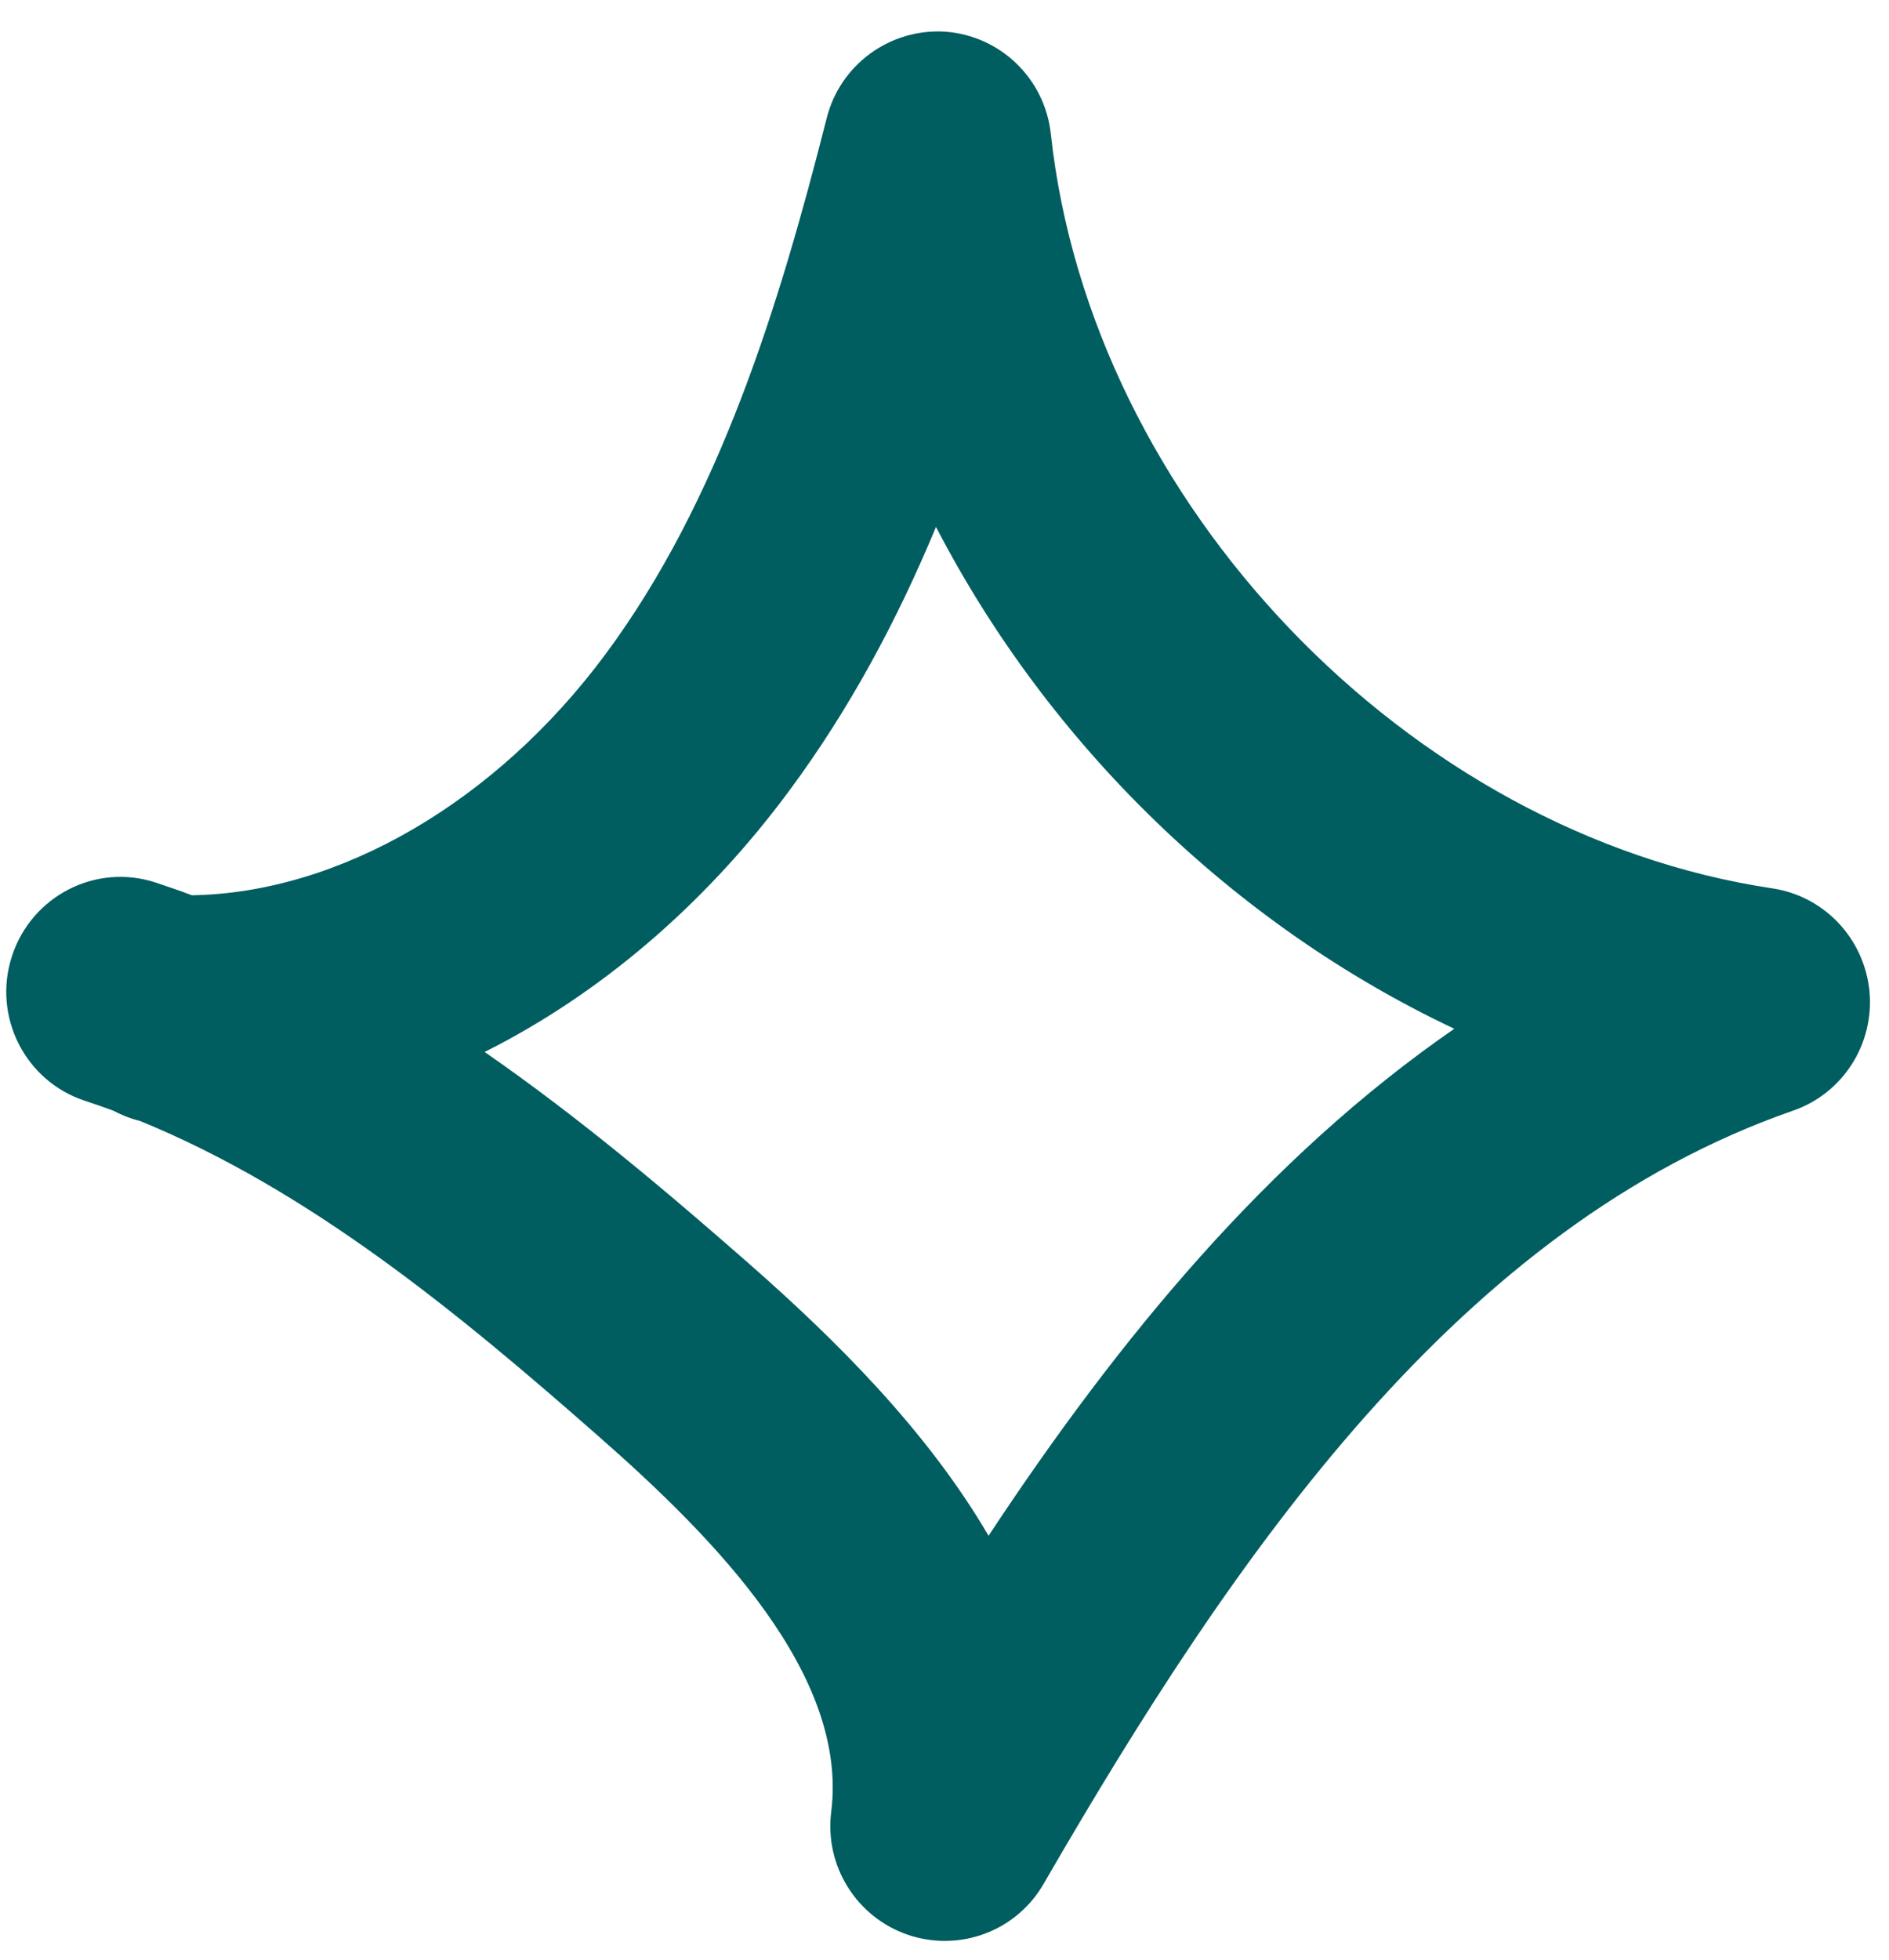 <?xml version="1.0" encoding="UTF-8"?> <svg xmlns="http://www.w3.org/2000/svg" width="54" height="56" viewBox="0 0 54 56" fill="none"><path d="M27.002 55.463C26.651 55.463 26.3 55.405 25.957 55.29C24.488 54.79 23.566 53.321 23.762 51.771C24.251 47.865 20.472 43.993 17.125 41.056C13.15 37.561 8.88 34.025 3.999 32.031C3.73 31.966 3.468 31.859 3.232 31.736C2.971 31.638 2.701 31.547 2.432 31.457C0.718 30.899 -0.221 29.045 0.342 27.322C0.905 25.599 2.742 24.656 4.456 25.222C4.799 25.337 5.142 25.452 5.485 25.583C9.689 25.517 14.17 22.925 17.305 18.7C20.562 14.31 22.268 8.748 23.631 3.382C24.015 1.84 25.451 0.806 27.018 0.905C28.594 1.019 29.867 2.242 30.039 3.825C31.182 14.36 40.242 23.827 50.666 25.386C52.152 25.608 53.295 26.822 53.442 28.331C53.581 29.833 52.683 31.244 51.262 31.736C41.753 35.042 35.345 44.305 29.835 53.83C29.239 54.864 28.153 55.463 27.01 55.463H27.002ZM13.844 30.054C16.603 31.966 19.117 34.099 21.419 36.117C23.876 38.275 26.496 40.867 28.259 43.886C31.982 38.25 36.243 33.081 41.573 29.398C35.263 26.42 29.974 21.267 26.757 15.057C25.655 17.707 24.292 20.267 22.537 22.629C20.113 25.895 17.109 28.43 13.852 30.062L13.844 30.054Z" fill="#005D60"></path></svg> 